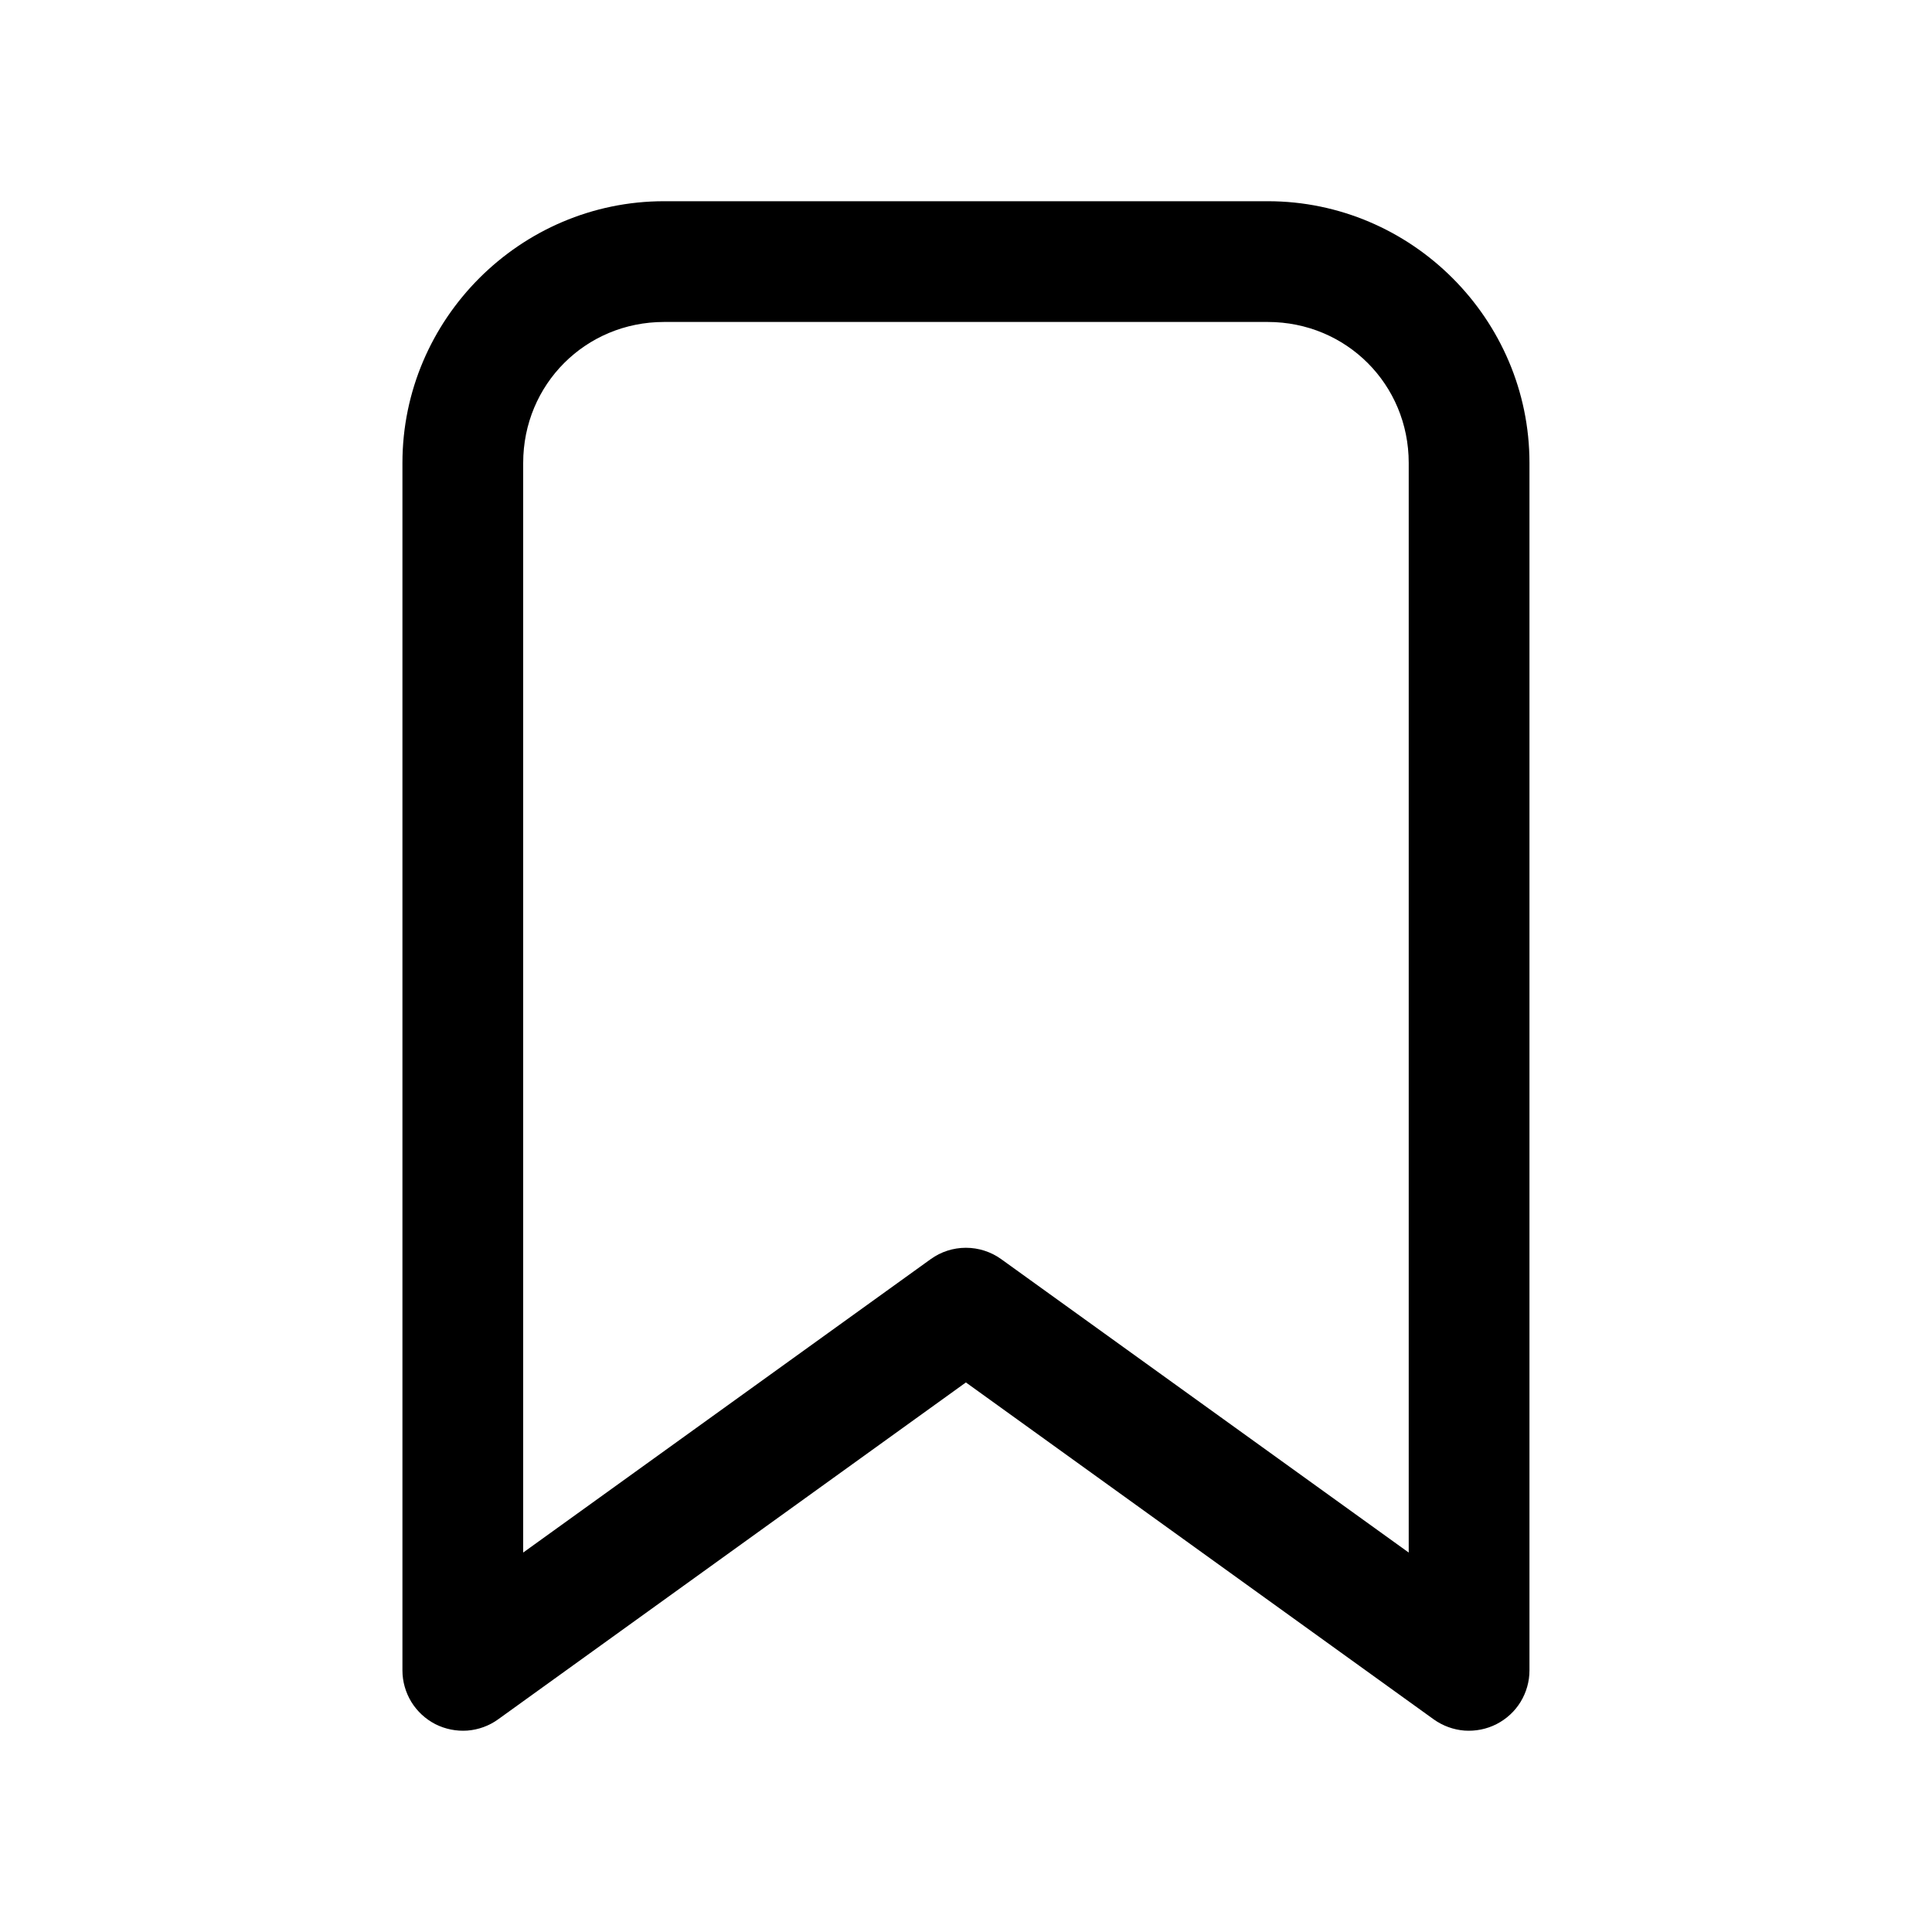 <svg width="20" height="20" viewBox="0 0 20 20" fill="currentColor" xmlns="http://www.w3.org/2000/svg">
<path d="M6.874 2.083C5.386 2.083 4.166 3.303 4.166 4.792V17.292C4.166 17.407 4.198 17.519 4.258 17.618C4.318 17.716 4.404 17.795 4.506 17.848C4.609 17.9 4.724 17.923 4.838 17.915C4.953 17.906 5.063 17.866 5.156 17.799L9.999 14.311L14.842 17.799C14.936 17.866 15.046 17.906 15.16 17.915C15.275 17.923 15.39 17.9 15.492 17.848C15.595 17.795 15.681 17.716 15.741 17.618C15.801 17.519 15.833 17.407 15.833 17.292V4.792C15.833 3.303 14.613 2.083 13.124 2.083H6.874ZM6.874 3.333H13.124C13.937 3.333 14.583 3.979 14.583 4.792V16.072L10.365 13.035C10.258 12.958 10.13 12.917 9.999 12.917C9.868 12.917 9.74 12.958 9.634 13.035L5.416 16.072V4.792C5.416 3.979 6.062 3.333 6.874 3.333Z" fill="currentColor"/>
</svg>
